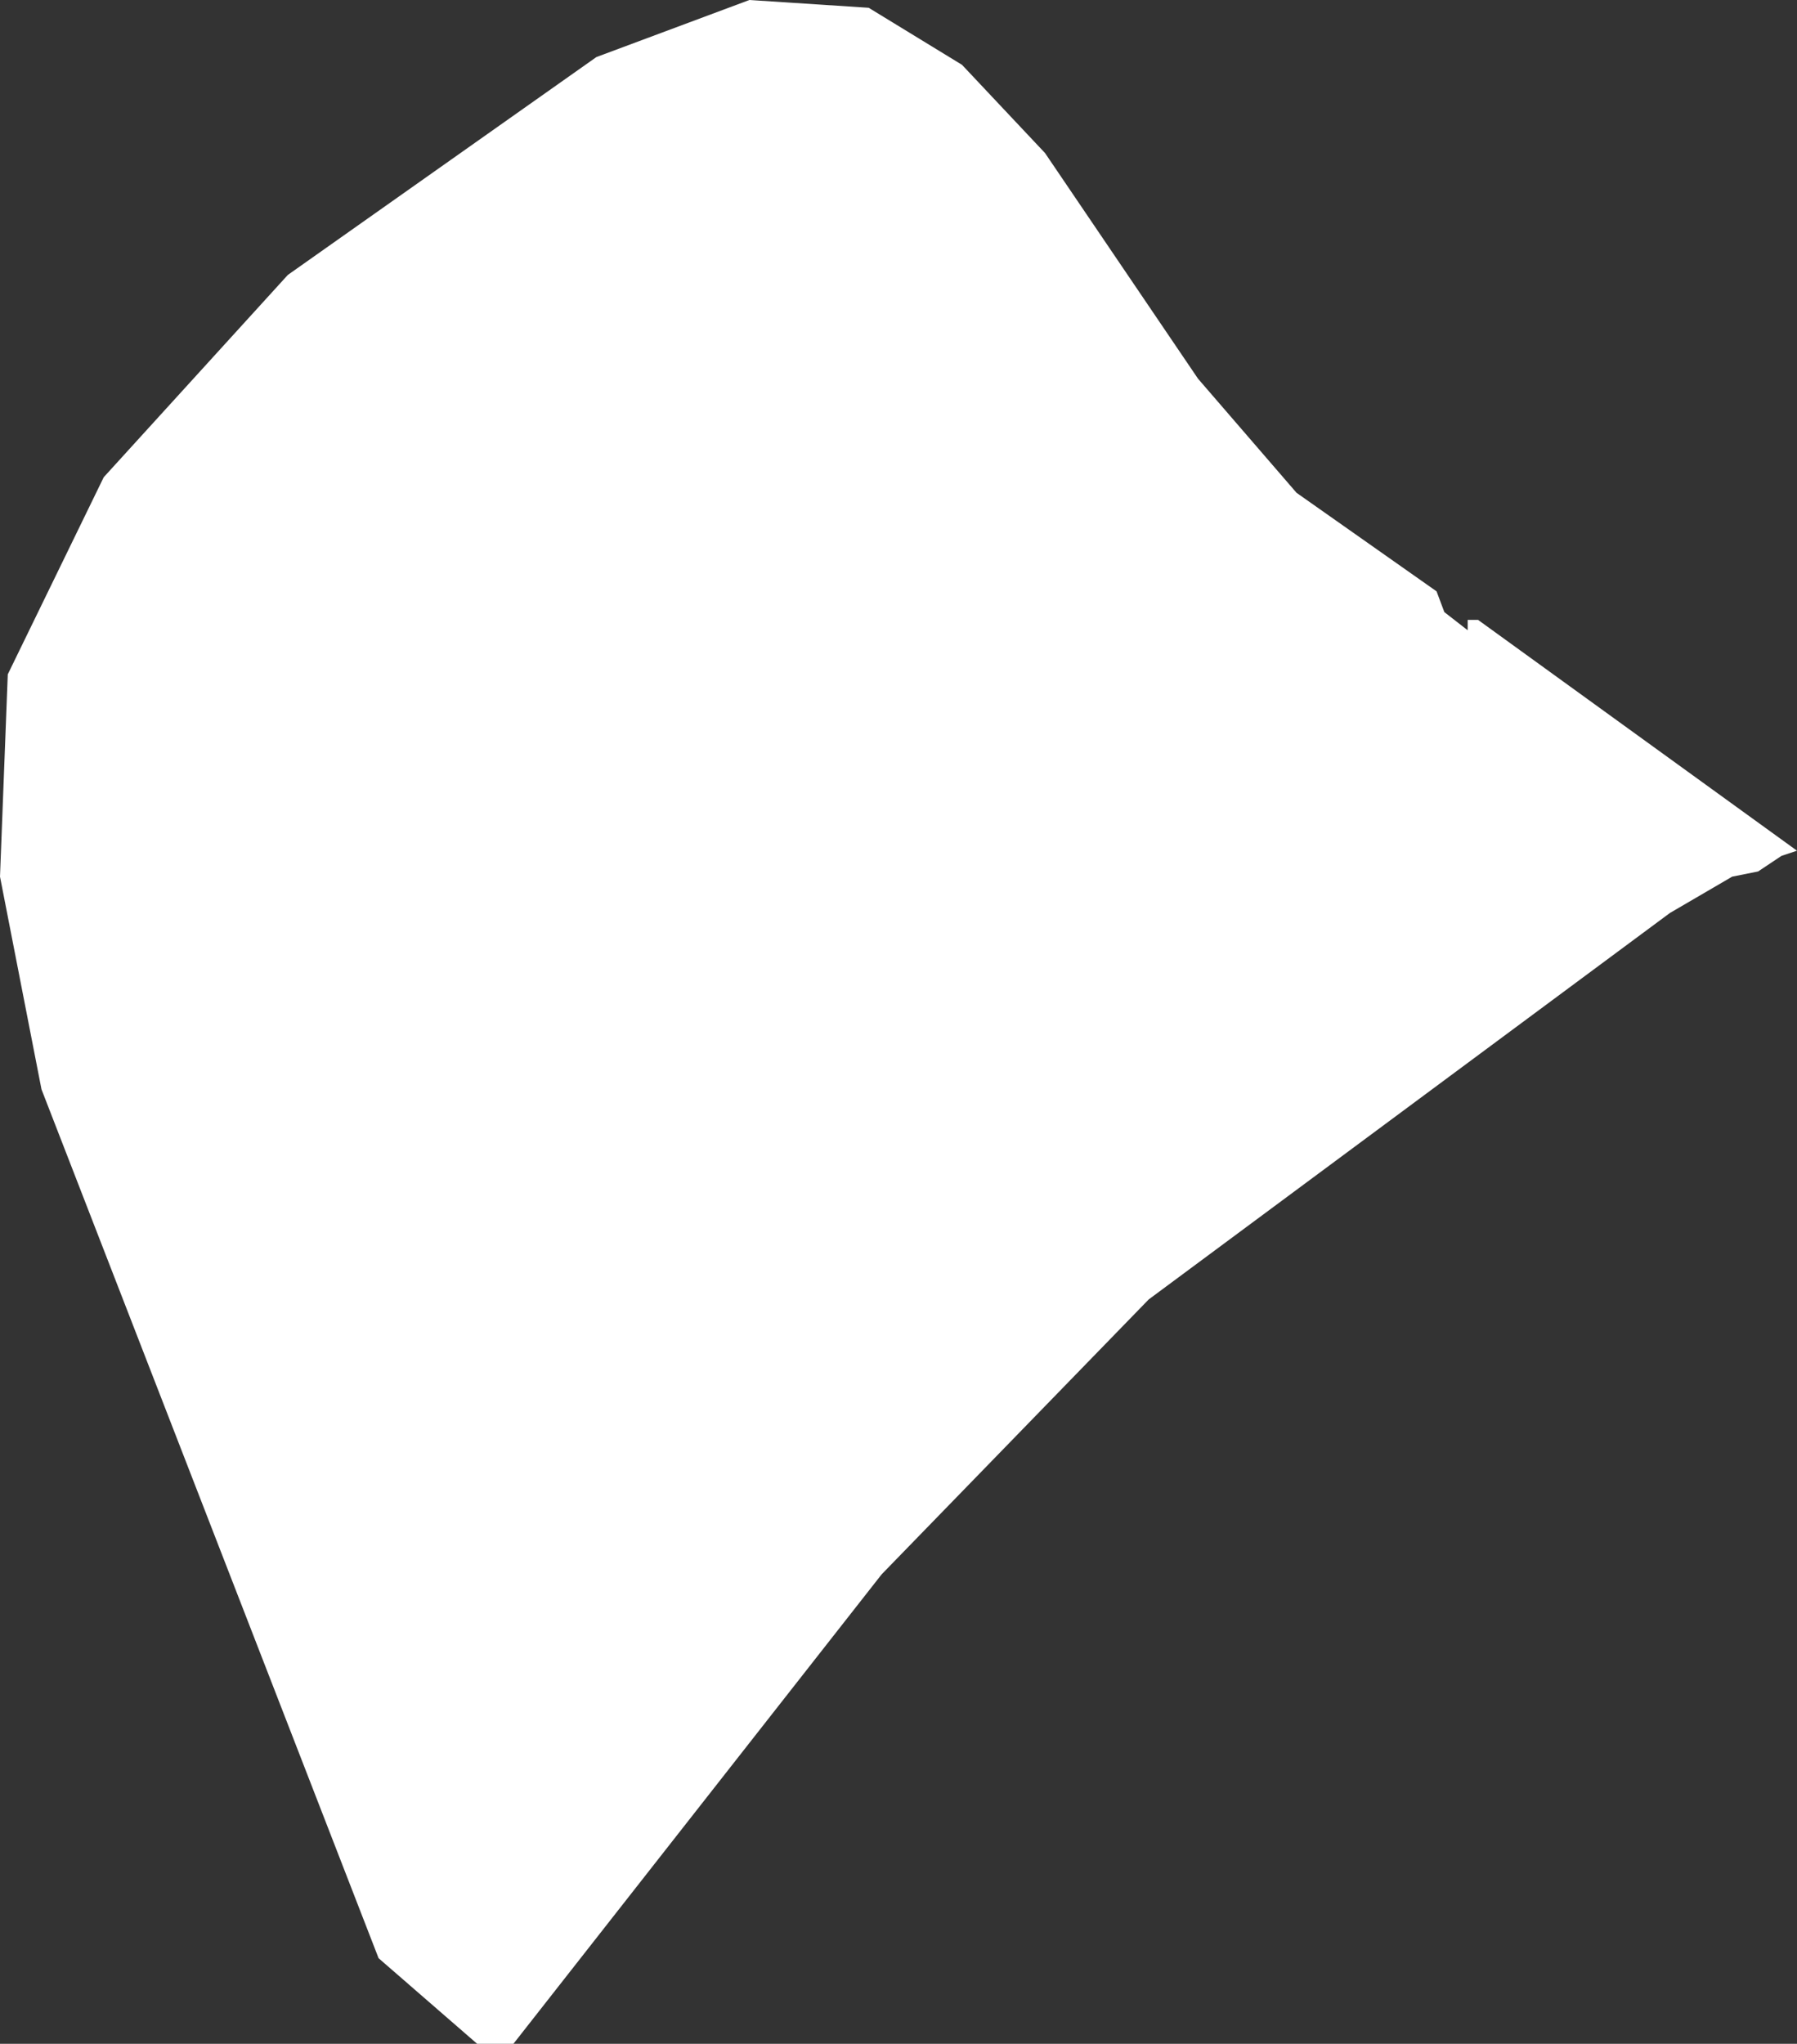 <?xml version="1.0" encoding="UTF-8" standalone="no"?>
<svg xmlns:xlink="http://www.w3.org/1999/xlink" height="39.4px" width="34.65px" xmlns="http://www.w3.org/2000/svg">
  <rect width="100%" height="100%" fill="#333333" stroke="none"/>
  <g transform="matrix(1.0, 0.0, 0.0, 1.0, 17.3, 19.7)">
    <path d="M-0.55 -19.55 L1.25 -18.45 2.85 -16.75 5.8 -12.4 7.7 -10.2 10.4 -8.3 10.55 -7.9 11.0 -7.55 11.0 -7.75 11.2 -7.75 17.35 -3.3 17.05 -3.2 16.6 -2.9 16.1 -2.8 14.9 -2.1 4.85 5.35 -0.3 10.65 -7.4 19.7 -8.1 19.7 -10.0 18.05 -16.5 1.3 -17.3 -2.8 -17.15 -6.7 -15.3 -10.5 -11.75 -14.4 -5.8 -18.6 -2.85 -19.7 -0.55 -19.55" fill="#ffffff" fill-rule="evenodd" stroke="none"/>
  </g>
</svg>
